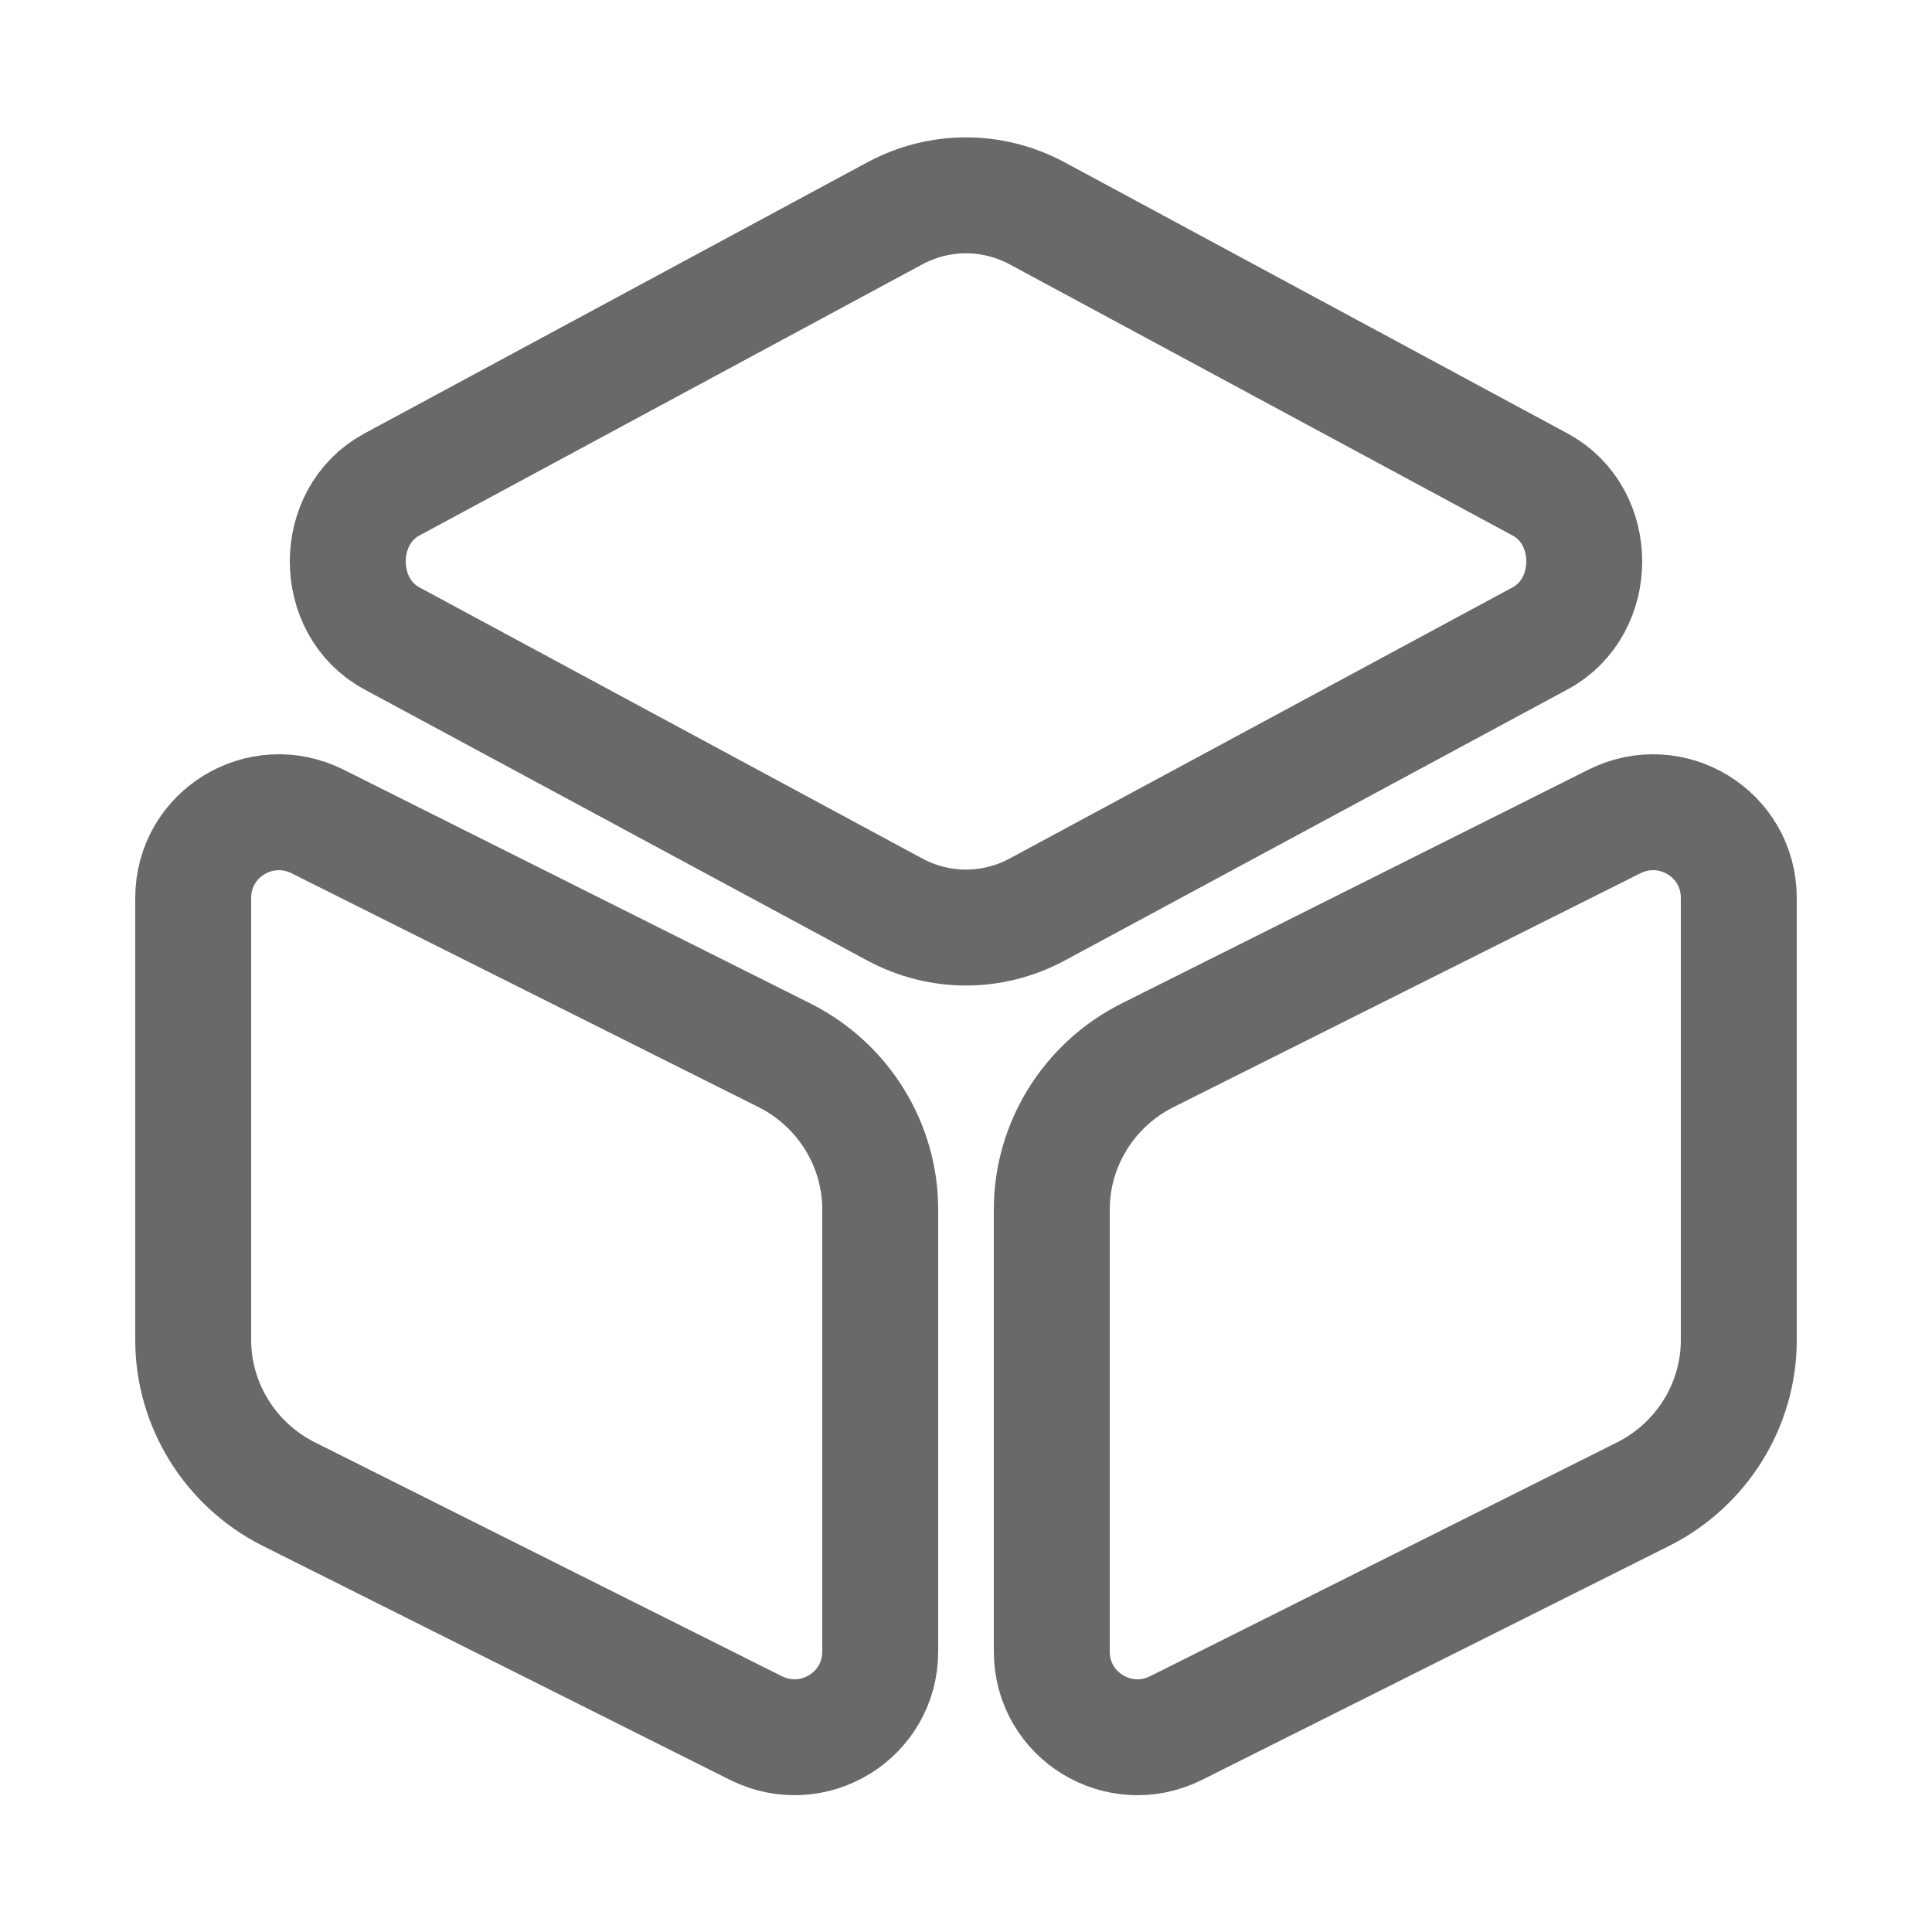 <svg width="25" height="25" viewBox="0 0 25 25" fill="none" xmlns="http://www.w3.org/2000/svg">
<path d="M13.42 2.76L19.93 6.27C20.69 6.68 20.69 7.85 19.93 8.26L13.42 11.77C12.84 12.08 12.16 12.08 11.58 11.77L5.07 8.26C4.31 7.85 4.31 6.68 5.07 6.27L11.58 2.76C12.16 2.45 12.84 2.45 13.42 2.76Z" stroke="#696969" stroke-width="1.5" stroke-linecap="round" stroke-linejoin="round"/>
<path d="M4.11 10.63L10.16 13.66C10.91 14.04 11.39 14.81 11.39 15.65V21.37C11.39 22.2 10.52 22.73 9.78 22.36L3.73 19.33C2.98 18.95 2.5 18.18 2.5 17.34V11.62C2.5 10.79 3.37 10.26 4.11 10.63Z" stroke="#696969" stroke-width="1.5" stroke-linecap="round" stroke-linejoin="round"/>
<path d="M20.89 10.63L14.84 13.66C14.09 14.04 13.61 14.81 13.61 15.65V21.37C13.61 22.2 14.48 22.73 15.22 22.36L21.27 19.33C22.02 18.95 22.5 18.18 22.5 17.34V11.62C22.5 10.79 21.63 10.26 20.89 10.63Z" stroke="#696969" stroke-width="1.5" stroke-linecap="round" stroke-linejoin="round"/>
</svg>
